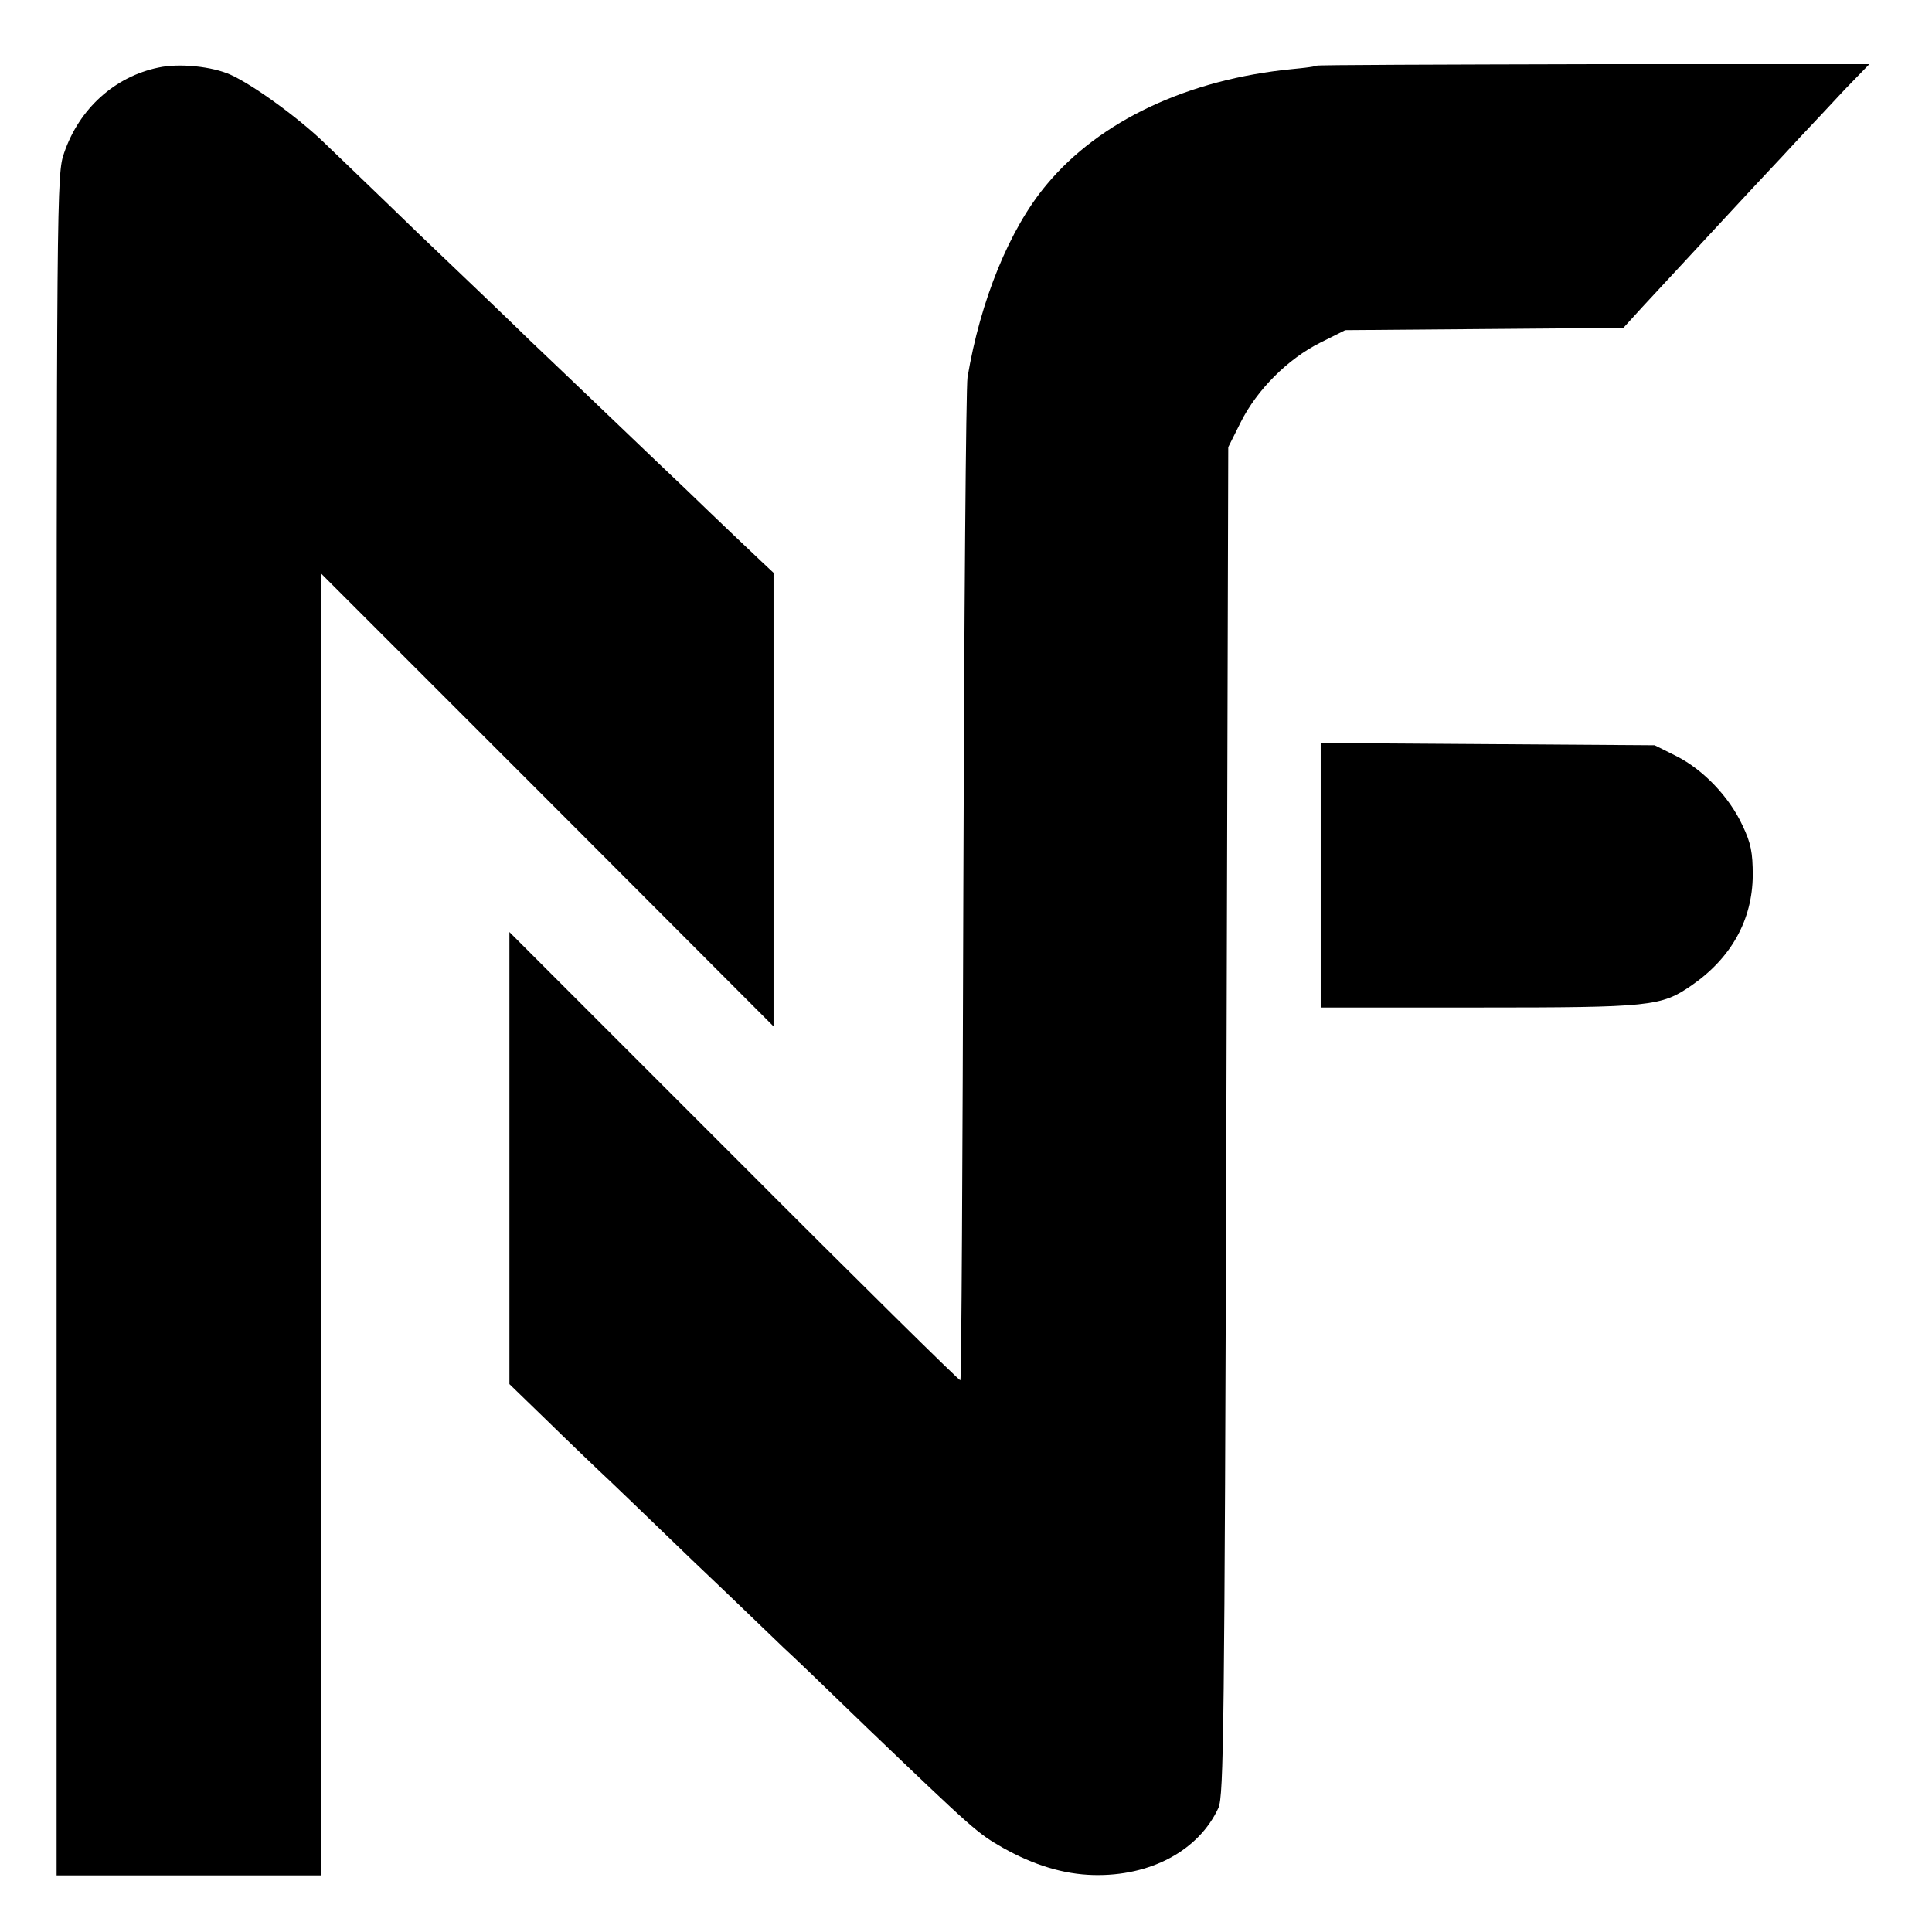 <svg version="1" xmlns="http://www.w3.org/2000/svg" width="682.667" height="682.667" viewBox="0 0 512 512"><path d="M42 17.9c-11.6 2.4-21 10.9-25 22.6-2 5.7-2 8.7-2 231.1V497h70V151.9l60 60 60 60.1V151.8l-3.2-3c-1.8-1.7-10.9-10.3-20.1-19.2-9.3-8.8-20.1-19.2-24-22.9-4-3.8-11.7-11.2-17.3-16.5-5.5-5.4-18.8-18.1-29.5-28.3C100.3 51.6 89 40.8 86 37.9c-6.8-6.6-18.9-15.4-24.9-18.1-4.9-2.2-13.6-3.1-19.1-1.9z"/><path d="M348.9 17.4c-.2.2-3.1.6-6.4.9C314.8 21 291.4 32 277.3 49c-9.8 11.7-17.5 30.7-20.9 51-.4 2.5-.9 63.2-1.1 135-.2 71.7-.5 130.6-.8 130.8-.2.2-27.2-26.4-59.9-59.2L135 247v119.8l9.8 9.5c5.3 5.2 11.6 11.2 13.9 13.4 2.4 2.2 13.6 13 25 24 11.5 10.9 22.2 21.3 23.9 22.9 1.8 1.6 11.7 11.1 22.1 21.2 28.5 27.3 29.3 28 36.1 31.9 8.2 4.6 16.1 7 23.9 7.2 15.2.4 28-6.5 33.2-17.8 1.4-3.3 1.6-20.1 2.1-182.1l.5-178.5 3.3-6.6c4.3-8.6 12.5-16.8 21.1-21.1l6.6-3.3 36.8-.3 36.9-.3 5.1-5.6c2.9-3.1 6.3-6.8 7.7-8.3 5.3-5.7 23.6-25.5 26-28 1.4-1.5 5-5.3 8-8.6 3-3.2 8.4-8.9 11.9-12.7l6.5-6.7h-73.1c-40.2.1-73.2.2-73.4.4z"/><path d="M350 232v35h41.8c45.7 0 48.4-.3 56.4-5.8 10.6-7.3 16.2-17.4 16.3-29.2 0-6.1-.5-8.6-2.7-13.2-3.5-7.6-10.4-14.8-17.5-18.4l-5.8-2.9-44.2-.3-44.3-.3V232z"/></svg>
